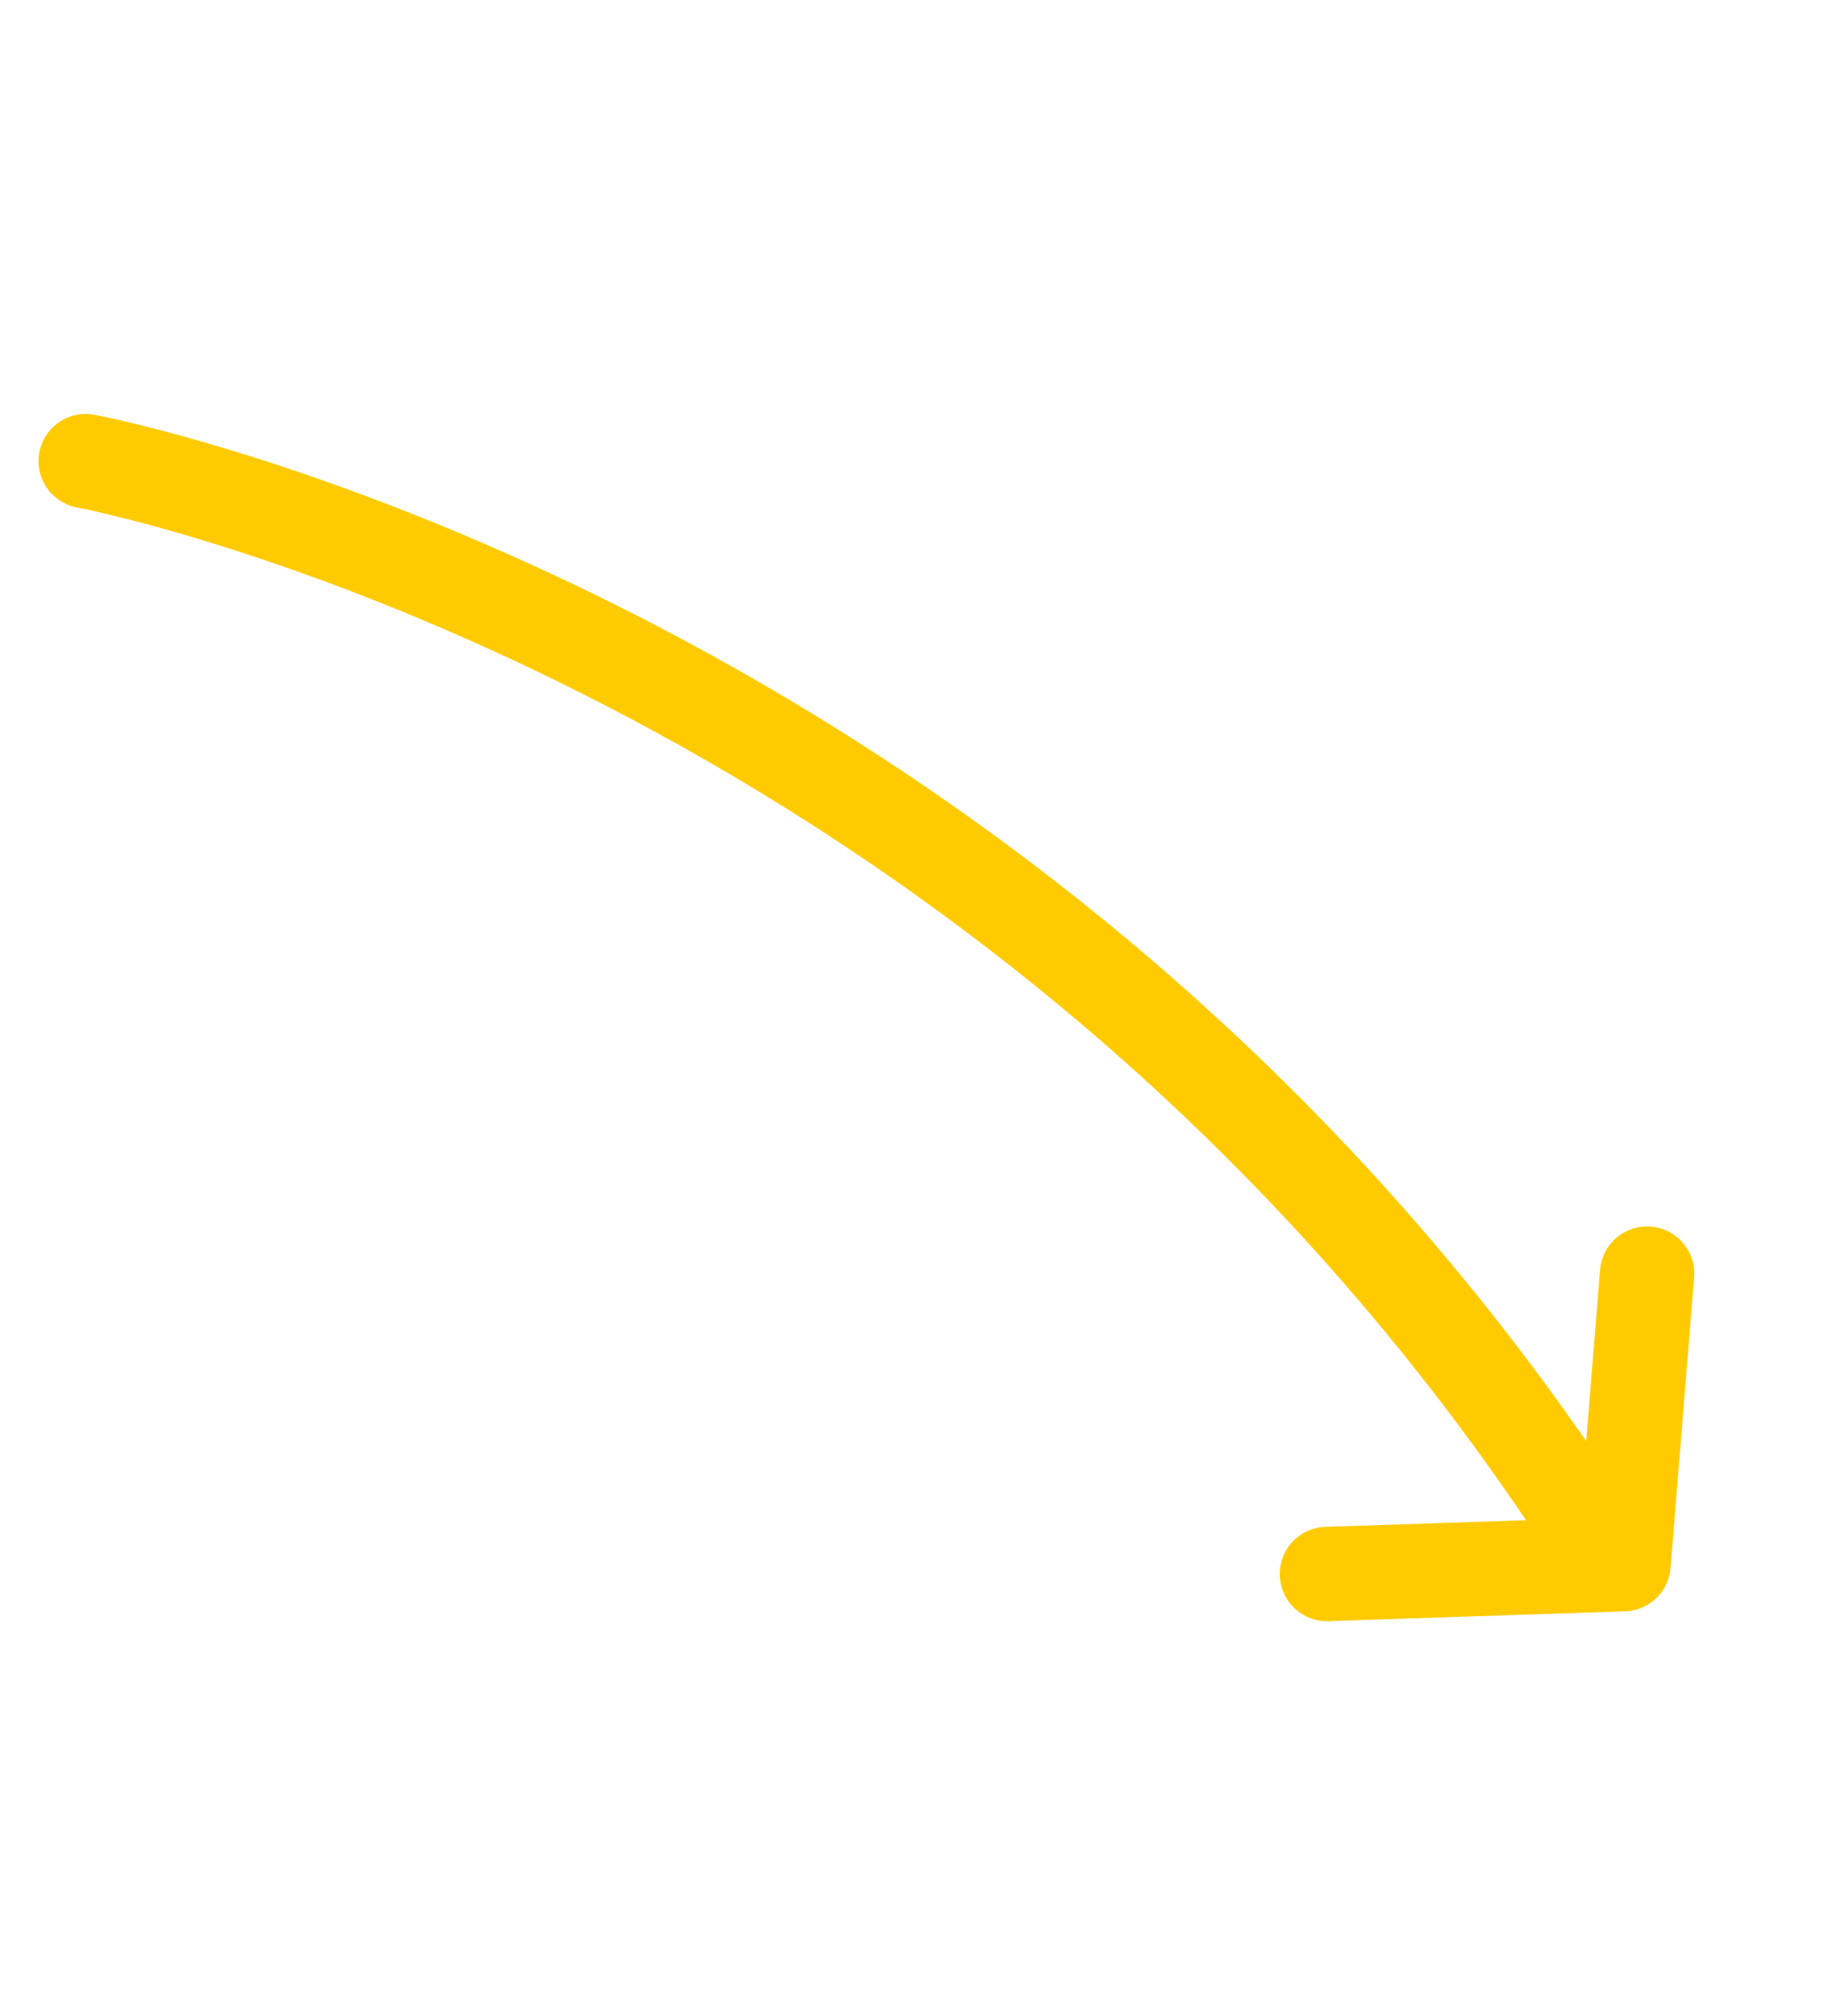 <?xml version="1.0" encoding="UTF-8"?>
<svg xmlns="http://www.w3.org/2000/svg" width="58.046" height="64.161" viewBox="0 0 58.046 64.161">
  <g id="Groupe_823" data-name="Groupe 823" transform="matrix(0.921, -0.391, 0.391, 0.921, 2.726, 14.673)">
    <path id="Tracé_148" data-name="Tracé 148" d="M0,0S25.349,16.82,30.933,51.158" transform="translate(0 0)" fill="none" stroke="#ffcb00" stroke-linecap="round" stroke-width="3"></path>
    <path id="Tracé_149" data-name="Tracé 149" d="M0,4.814l8.806,3.4L13.107,0" transform="translate(22.508 43.193)" fill="none" stroke="#ffcb00" stroke-linecap="round" stroke-linejoin="round" stroke-width="3"></path>
  </g>
</svg>
